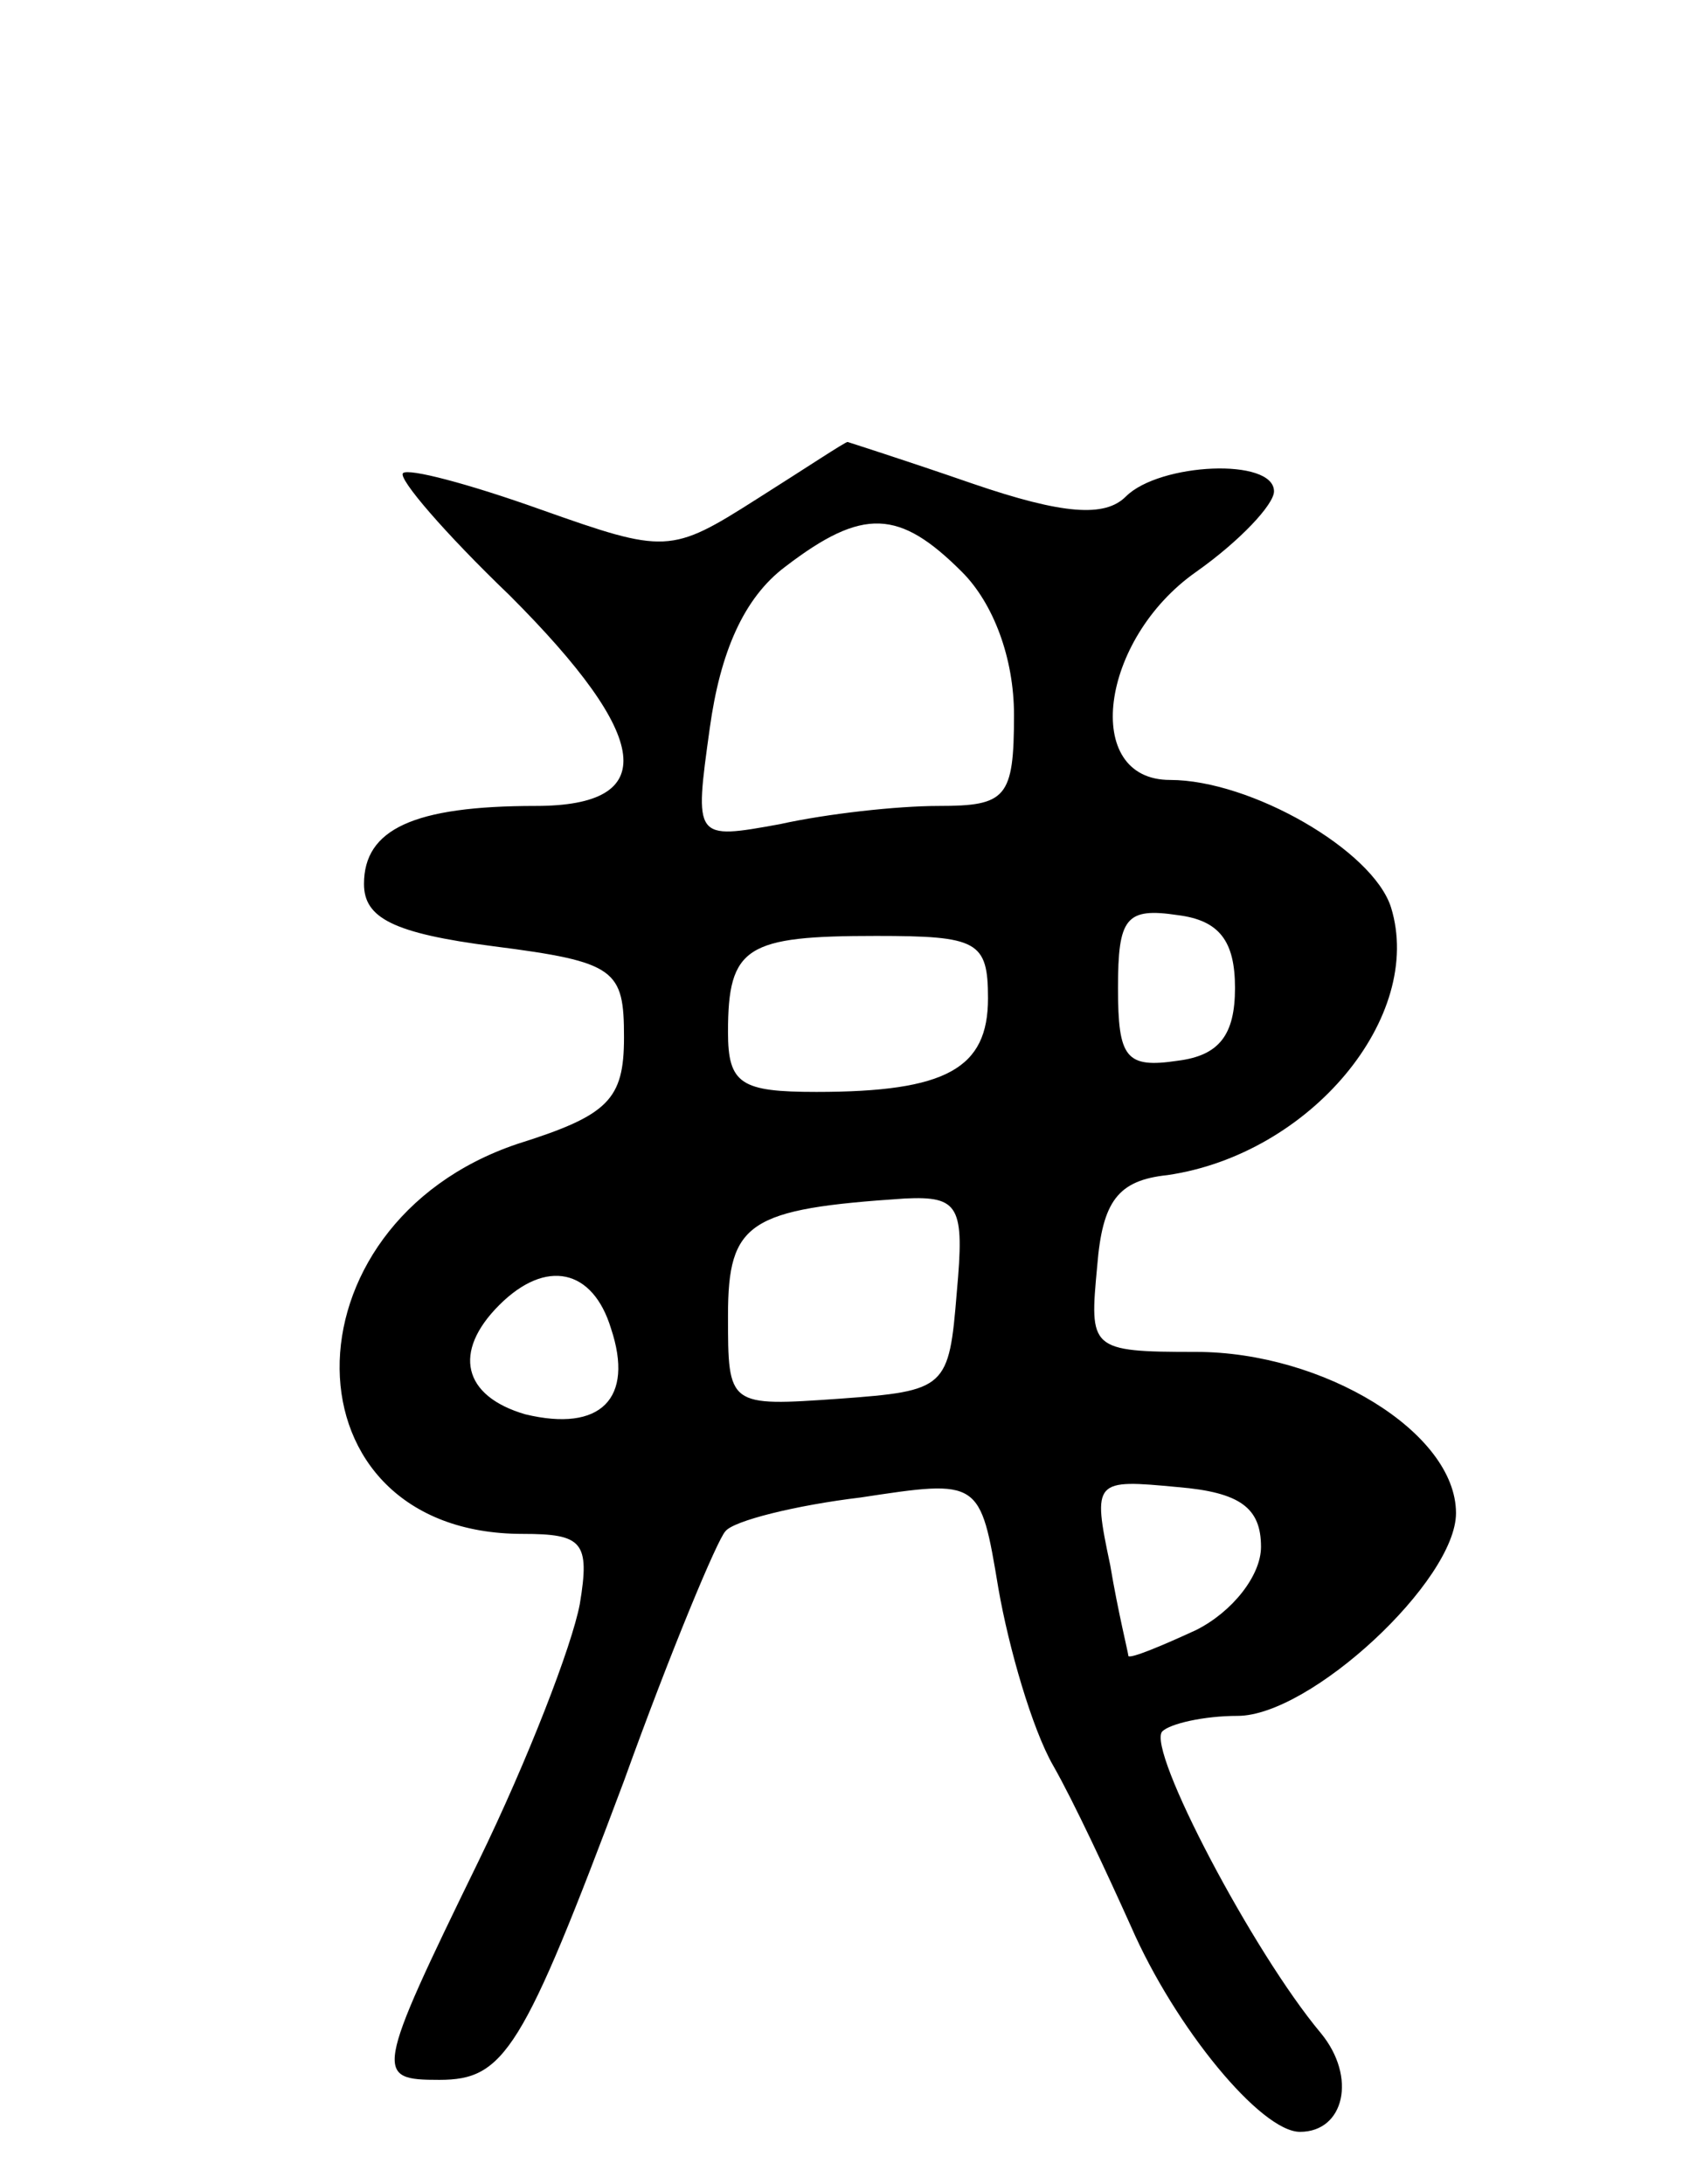 <svg version="1.0" xmlns="http://www.w3.org/2000/svg" width="65" height="84" viewBox="0 0 65 84" ><g transform="translate(0,84) scale(0.1,-0.1)" ><path d="M291 648 c-33 -21 -35 -21 -83 -4 -28 10 -51 16 -53 14 -2 -2 16 -23 41 -47 55 -55 58 -81 10 -81 -47 0 -66 -9 -66 -30 0 -13 11 -19 50 -24 47 -6 50 -9 50 -35 0 -24 -6 -30 -41 -41 -92 -31 -91 -150 2 -150 23 0 26 -3 22 -27 -3 -16 -20 -60 -39 -99 -40 -82 -40 -84 -15 -84 25 0 32 11 71 115 18 50 36 93 39 96 3 4 27 10 52 13 46 7 46 7 53 -35 4 -23 13 -54 21 -68 8 -14 21 -42 30 -62 17 -39 50 -79 65 -79 17 0 22 21 8 38 -26 31 -67 109 -61 116 3 3 16 6 29 6 28 0 84 52 84 78 0 31 -51 62 -100 62 -41 0 -41 1 -38 33 2 25 8 33 27 35 55 8 99 61 86 103 -7 22 -54 49 -85 49 -34 0 -27 54 10 80 17 12 30 26 30 31 0 13 -44 11 -57 -2 -8 -8 -24 -7 -59 5 -26 9 -48 16 -48 16 -1 0 -16 -10 -35 -22z m79 -28 c12 -12 20 -33 20 -55 0 -32 -3 -35 -29 -35 -16 0 -43 -3 -61 -7 -33 -6 -33 -6 -27 37 4 29 13 50 29 62 30 23 44 22 68 -2z m105 -160 c0 -18 -6 -26 -22 -28 -20 -3 -23 1 -23 28 0 27 3 31 23 28 16 -2 22 -10 22 -28z m-95 -4 c0 -27 -16 -36 -66 -36 -29 0 -34 3 -34 23 0 33 7 37 57 37 39 0 43 -2 43 -24z m-12 -113 c-3 -37 -4 -38 -45 -41 -43 -3 -43 -3 -43 32 0 36 8 41 68 45 21 1 23 -3 20 -36z m-133 -14 c9 -27 -4 -40 -33 -33 -24 7 -28 24 -10 42 18 18 36 14 43 -9z m250 -84 c0 -11 -11 -25 -25 -32 -13 -6 -25 -11 -26 -10 0 1 -4 17 -7 35 -7 33 -6 33 26 30 24 -2 32 -8 32 -23z"/></g></svg> 
